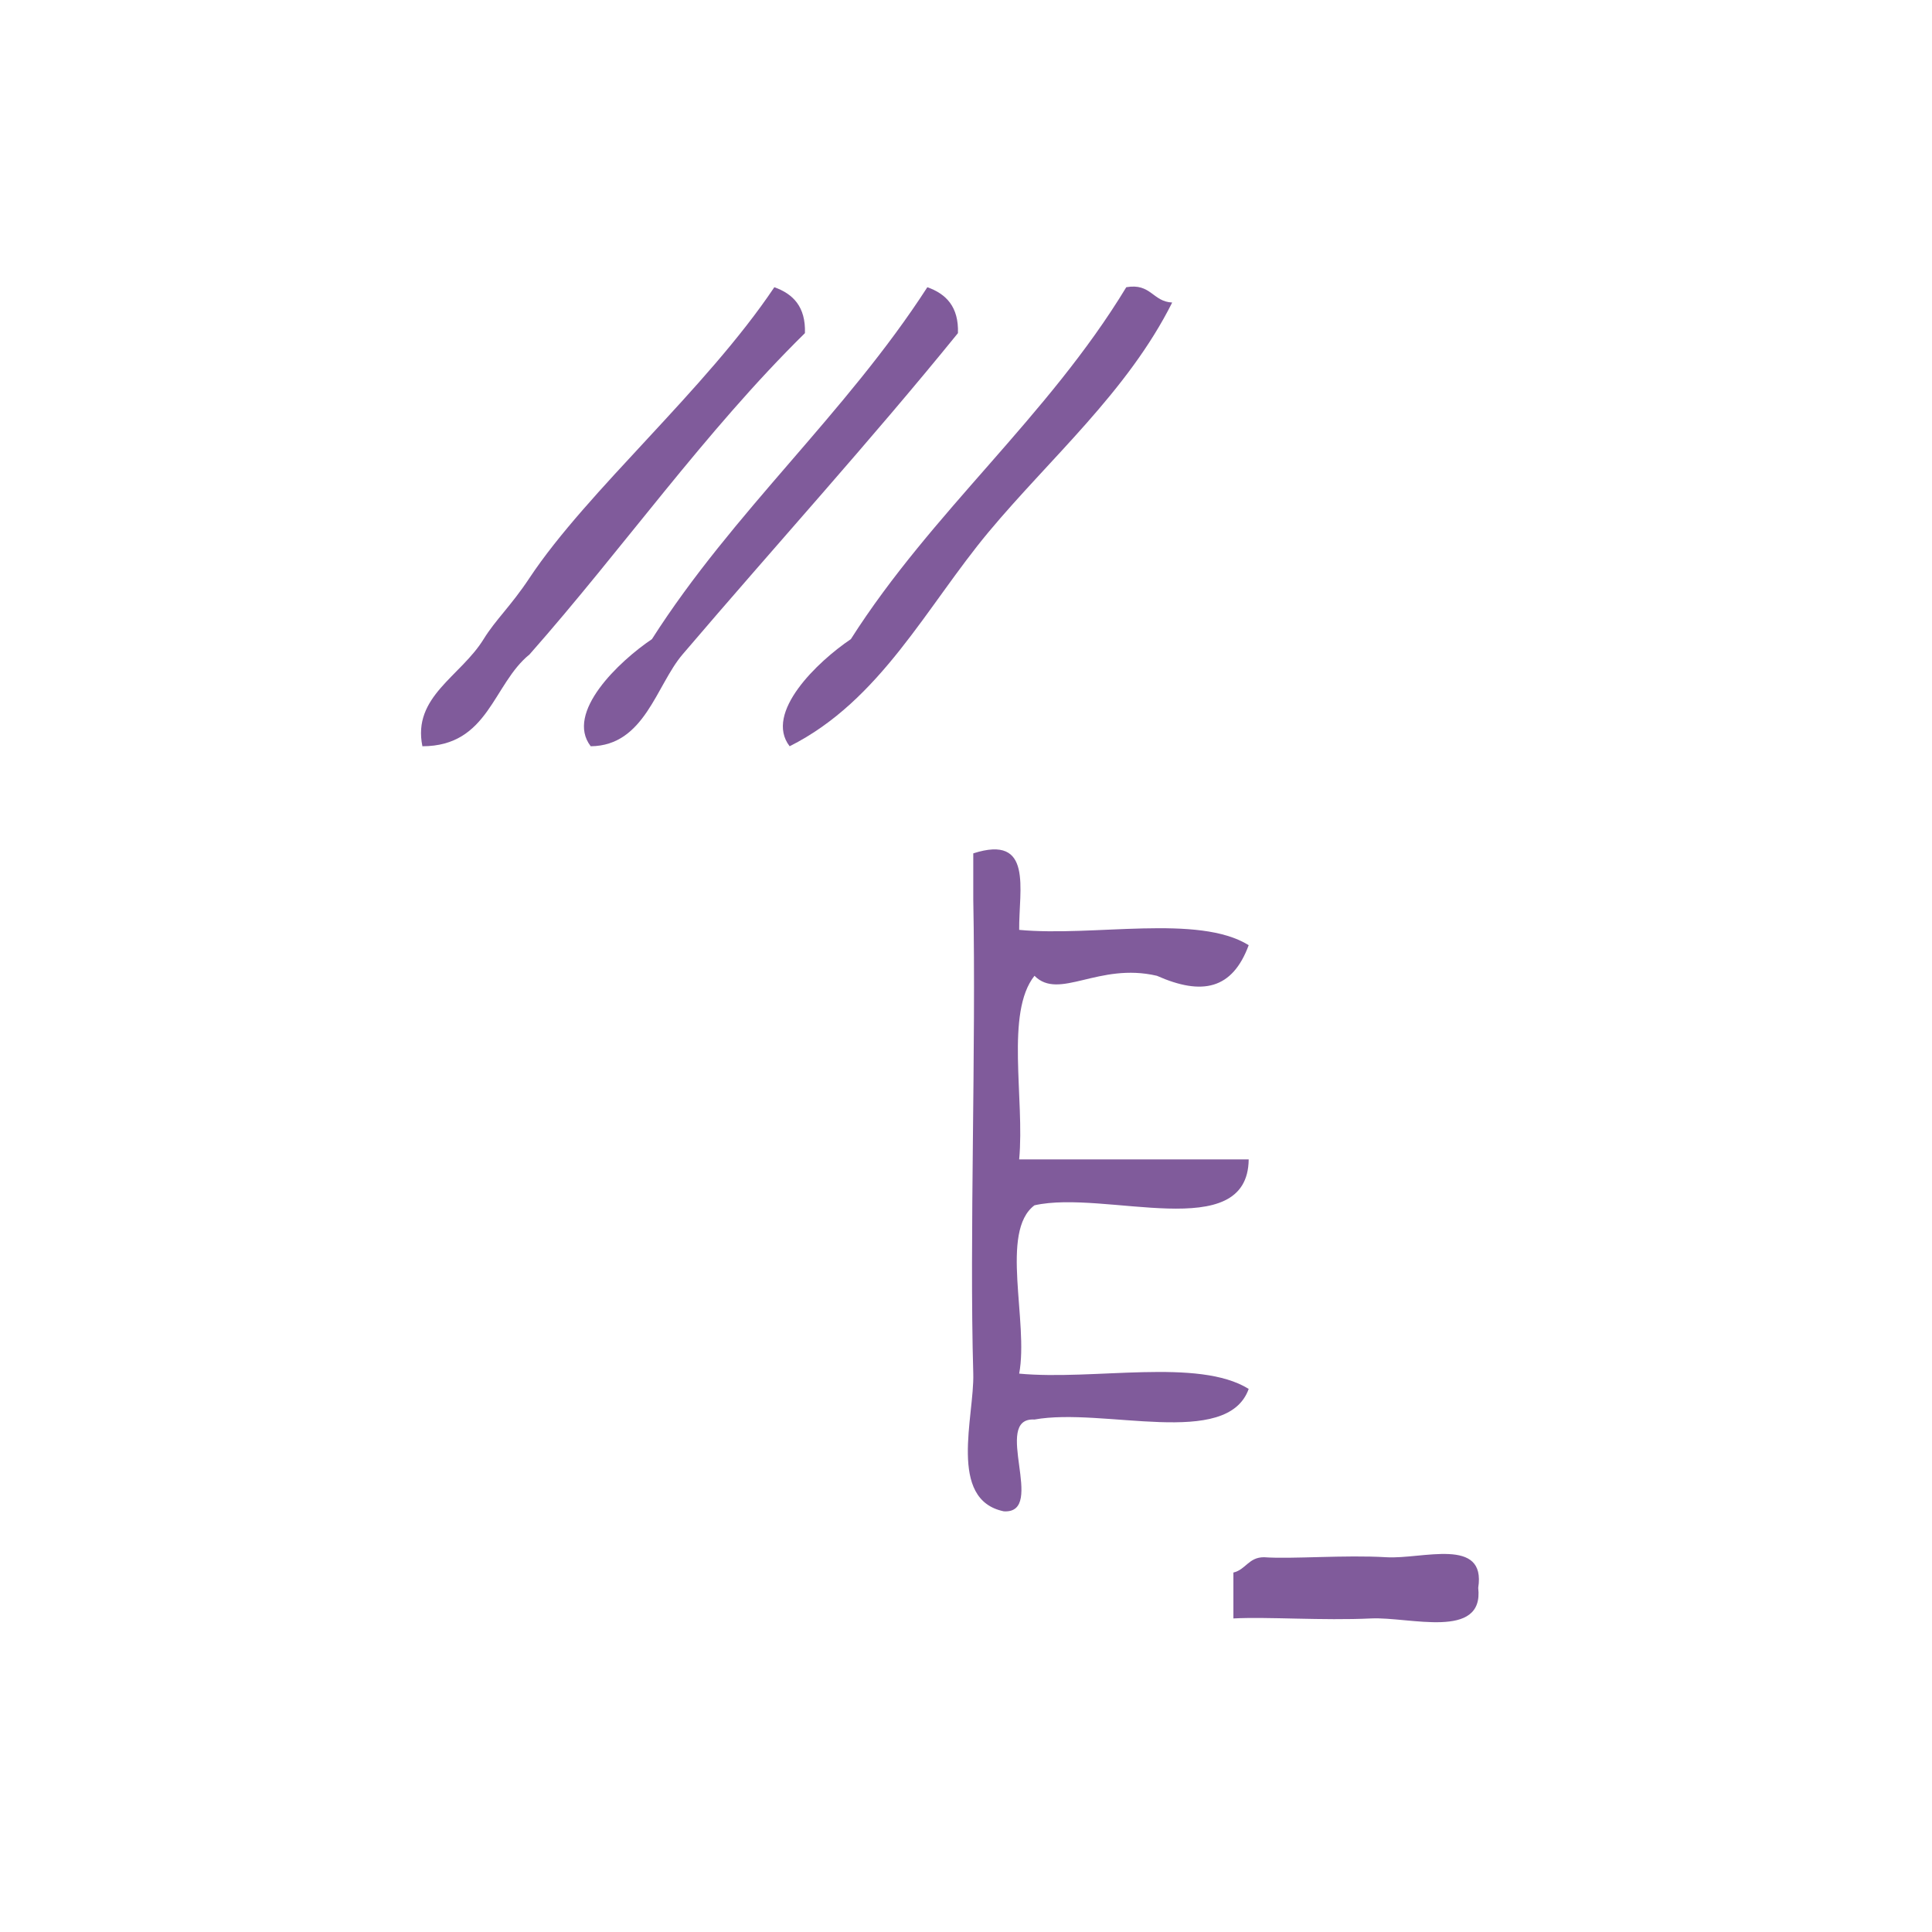 <?xml version="1.0" encoding="UTF-8" standalone="no"?>
<!-- Generator: Adobe Illustrator 15.0.0, SVG Export Plug-In . SVG Version: 6.00 Build 0)  -->

<svg
   xmlns:dc="http://purl.org/dc/elements/1.1/"
   xmlns:cc="http://creativecommons.org/ns#"
   xmlns:rdf="http://www.w3.org/1999/02/22-rdf-syntax-ns#"
   xmlns:svg="http://www.w3.org/2000/svg"
   xmlns="http://www.w3.org/2000/svg"
   xmlns:sodipodi="http://sodipodi.sourceforge.net/DTD/sodipodi-0.dtd"
   xmlns:inkscape="http://www.inkscape.org/namespaces/inkscape"
   version="1.1"
   id="Calque_1"
   x="0px"
   y="0px"
   width="100px"
   height="100px"
   viewBox="0 0 100 100"
   style="enable-background:new 0 0 100 100;"
   xml:space="preserve"
   sodipodi:docname="unideo-32-negative.svg"
   inkscape:version="0.92.1 r15371"><defs
   id="defs21" /><sodipodi:namedview
   pagecolor="#ffffff"
   bordercolor="#666666"
   borderopacity="1"
   objecttolerance="10"
   gridtolerance="10"
   guidetolerance="10"
   inkscape:pageopacity="0"
   inkscape:pageshadow="2"
   inkscape:window-width="640"
   inkscape:window-height="480"
   id="namedview19"
   showgrid="false"
   inkscape:zoom="2.36"
   inkscape:cx="50"
   inkscape:cy="50"
   inkscape:window-x="0"
   inkscape:window-y="0"
   inkscape:window-maximized="0"
   inkscape:current-layer="Calque_1" />
<g
   id="g16"
   style="fill:#805b9b;fill-opacity:1"
   transform="matrix(0.792,0,0,0.792,9.571,9.799)">
	<g
   id="g14"
   style="fill:#805b9b;fill-opacity:1">
		<g
   id="g12"
   style="fill:#805b9b;fill-opacity:1">
			<path
   d="m 38.521,6.398 c 1.23,0.438 2.055,1.28 2,3 -6.553,6.447 -11.904,14.096 -18,21 -2.397,1.936 -2.671,5.995 -7,6 -0.667,-3.242 2.5,-4.562 4,-7 0.789,-1.28 1.771,-2.146 3,-4 3.783,-5.701 11.514,-12.303 16,-19 z"
   id="path2"
   style="fill:#805b9b;fill-opacity:1"
   inkscape:connector-curvature="0" />
			<path
   d="m 48.521,6.398 c 1.23,0.438 2.055,1.28 2,3 -5.736,7.07 -11.812,13.747 -18,21 -1.72,2.018 -2.479,5.967 -6,6 -1.69,-2.19 1.851,-5.555 4,-7 5.322,-8.345 12.637,-14.697 18,-23 z"
   id="path4"
   style="fill:#805b9b;fill-opacity:1"
   inkscape:connector-curvature="0" />
			<path
   d="m 61.522,6.398 c 1.614,-0.281 1.722,0.945 3,1 -2.91,5.812 -7.996,10.195 -12,15 -4.056,4.866 -7.063,11.02 -13.001,14 -1.69,-2.19 1.851,-5.555 4,-7 5.315,-8.352 12.843,-14.491 18.001,-23 z"
   id="path6"
   style="fill:#805b9b;fill-opacity:1"
   inkscape:connector-curvature="0" />
			<path
   d="m 51.522,43.398 c 3.933,-1.266 2.975,2.359 3,5 4.872,0.46 11.714,-1.047 15,1 -1.066,2.885 -3.033,3.315 -6,2 -3.817,-0.893 -6.384,1.633 -8,0 -1.918,2.417 -0.632,8.035 -1,12 5,0 10,0 15,0 -0.063,5.604 -9.379,1.956 -14,3 -2.288,1.712 -0.367,7.633 -1,11 4.872,0.46 11.714,-1.047 15,1 -1.406,3.927 -9.483,1.185 -14,2 -2.831,-0.164 0.83,6.164 -2,6 -3.687,-0.758 -1.921,-6.207 -2,-9 -0.257,-8.964 0.19,-21.163 0,-31 0,-1 0,-2 0,-3 z"
   id="path8"
   style="fill:#805b9b;fill-opacity:1"
   inkscape:connector-curvature="0" />
			<path
   d="m 84.522,91.398 c 0.39,3.429 -4.498,1.881 -7,2 -3.174,0.151 -6.771,-0.119 -9,0 0,-1 0,-2 0,-3 0.81,-0.189 0.996,-1.003 2,-1 1.854,0.129 5.271,-0.163 8,0 2.345,0.14 6.533,-1.359 6,2 z"
   id="path10"
   style="fill:#805b9b;fill-opacity:1"
   inkscape:connector-curvature="0" />
		</g>
	</g>
</g>
</svg>